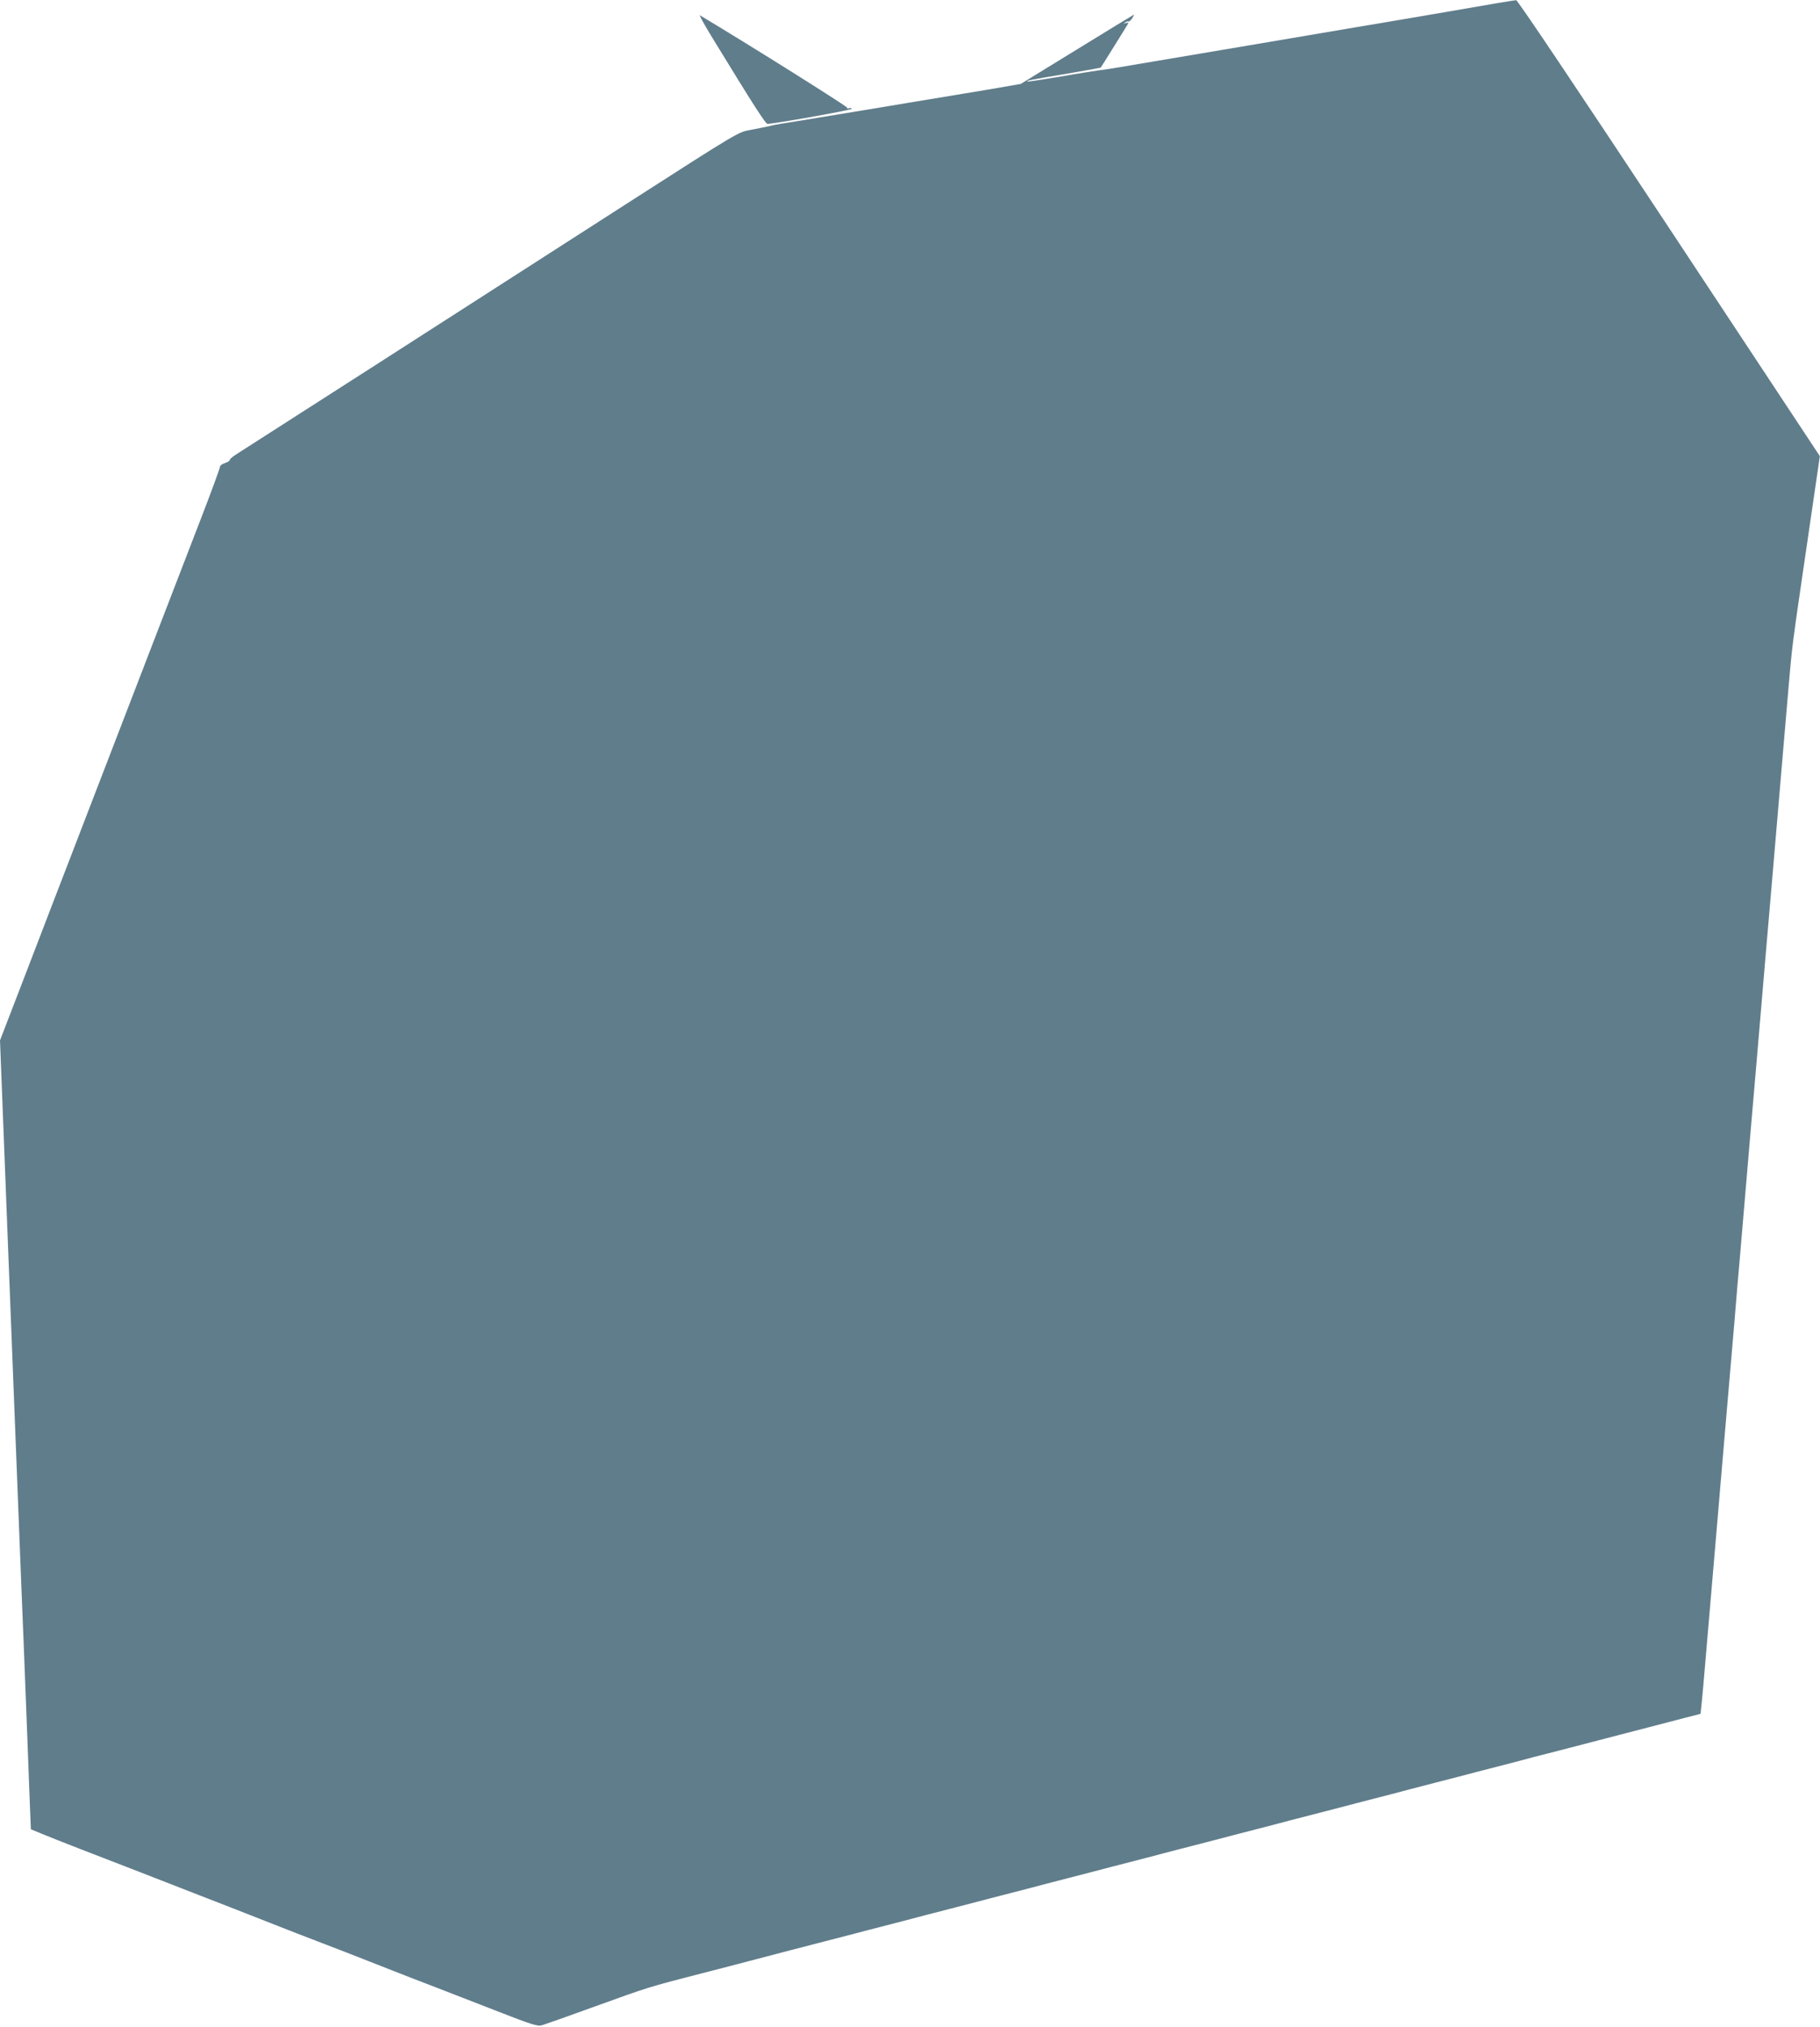 <?xml version="1.0" standalone="no"?>
<!DOCTYPE svg PUBLIC "-//W3C//DTD SVG 20010904//EN"
 "http://www.w3.org/TR/2001/REC-SVG-20010904/DTD/svg10.dtd">
<svg version="1.0" xmlns="http://www.w3.org/2000/svg"
 width="1150pt" height="1280pt" viewBox="0 0 1150 1280"
 preserveAspectRatio="xMidYMid meet">
<g transform="translate(0,1280) scale(0.1,-0.1)"
fill="#607d8b" stroke="none">
<path d="M9460 12780 c-119 -21 -676 -116 -760 -130 -30 -5 -188 -31 -350 -59
-260 -44 -441 -75 -1190 -201 -96 -17 -193 -32 -215 -34 -22 -3 -132 -20 -245
-40 -113 -19 -206 -33 -209 -31 -5 6 20 11 253 50 116 20 211 37 211 38 1 1
41 64 88 140 48 76 87 140 87 142 0 2 -8 2 -17 -1 -15 -5 -15 -4 -3 4 8 6 17
9 21 6 4 -2 15 8 24 22 9 15 13 24 9 21 -5 -2 -168 -102 -362 -221 l-352 -216
-208 -36 c-114 -19 -342 -57 -507 -84 -165 -28 -399 -66 -520 -86 -121 -20
-242 -40 -270 -44 -27 -4 -68 -12 -90 -18 -22 -5 -74 -15 -115 -23 -75 -13
-77 -14 -770 -459 -939 -604 -2421 -1554 -2475 -1588 -24 -15 -43 -31 -43 -37
0 -5 -14 -14 -31 -20 -17 -5 -31 -15 -31 -23 0 -8 -52 -150 -116 -316 -64
-165 -215 -557 -336 -871 -121 -313 -309 -802 -418 -1085 -109 -283 -271 -703
-359 -933 l-161 -418 50 -1282 c28 -705 59 -1509 70 -1787 11 -278 24 -615 30
-750 14 -365 31 -793 38 -989 l7 -174 70 -29 c39 -16 144 -58 235 -93 91 -35
259 -100 375 -145 116 -45 289 -113 385 -150 96 -37 281 -109 410 -160 129
-51 291 -114 360 -140 69 -26 231 -89 360 -140 129 -51 291 -114 360 -140 69
-26 241 -94 384 -149 225 -88 263 -100 290 -92 17 5 171 59 341 121 329 119
331 120 665 206 118 30 256 66 305 79 209 55 329 86 480 125 88 23 211 54 273
71 61 16 163 42 225 58 61 17 184 48 272 71 88 23 211 54 273 71 61 16 163 42
225 58 61 17 184 48 272 71 88 23 211 54 273 71 61 16 163 42 225 58 61 17
184 48 272 71 88 23 211 54 273 71 61 16 163 42 225 58 61 17 184 48 272 71
88 23 211 54 273 71 61 16 163 42 225 58 61 17 184 48 272 71 88 23 211 54
273 71 61 16 163 42 225 58 61 17 193 51 292 76 99 26 212 55 250 65 123 32
426 111 535 139 l105 27 7 64 c4 36 16 173 27 305 34 395 60 703 71 830 6 66
15 172 20 235 5 63 14 169 20 235 6 66 19 224 30 350 11 127 29 336 40 465 10
129 24 289 30 355 6 66 15 172 20 235 5 63 14 169 20 235 6 66 19 225 30 353
11 127 29 337 40 465 11 127 24 286 30 352 6 66 19 225 30 353 11 127 29 337
40 465 11 127 24 286 30 352 6 66 15 172 20 235 5 63 14 169 20 235 6 66 19
224 30 350 24 279 20 252 119 927 l80 547 -952 1440 c-587 888 -958 1440 -967
1440 -8 -1 -62 -9 -120 -19z"/>
<path d="M4497 12568 c270 -442 342 -553 354 -551 124 15 536 90 532 96 -3 5
-12 6 -20 3 -8 -3 -12 -2 -9 3 4 6 -600 386 -931 584 -8 5 26 -56 74 -135z"/>
</g>
</svg>

